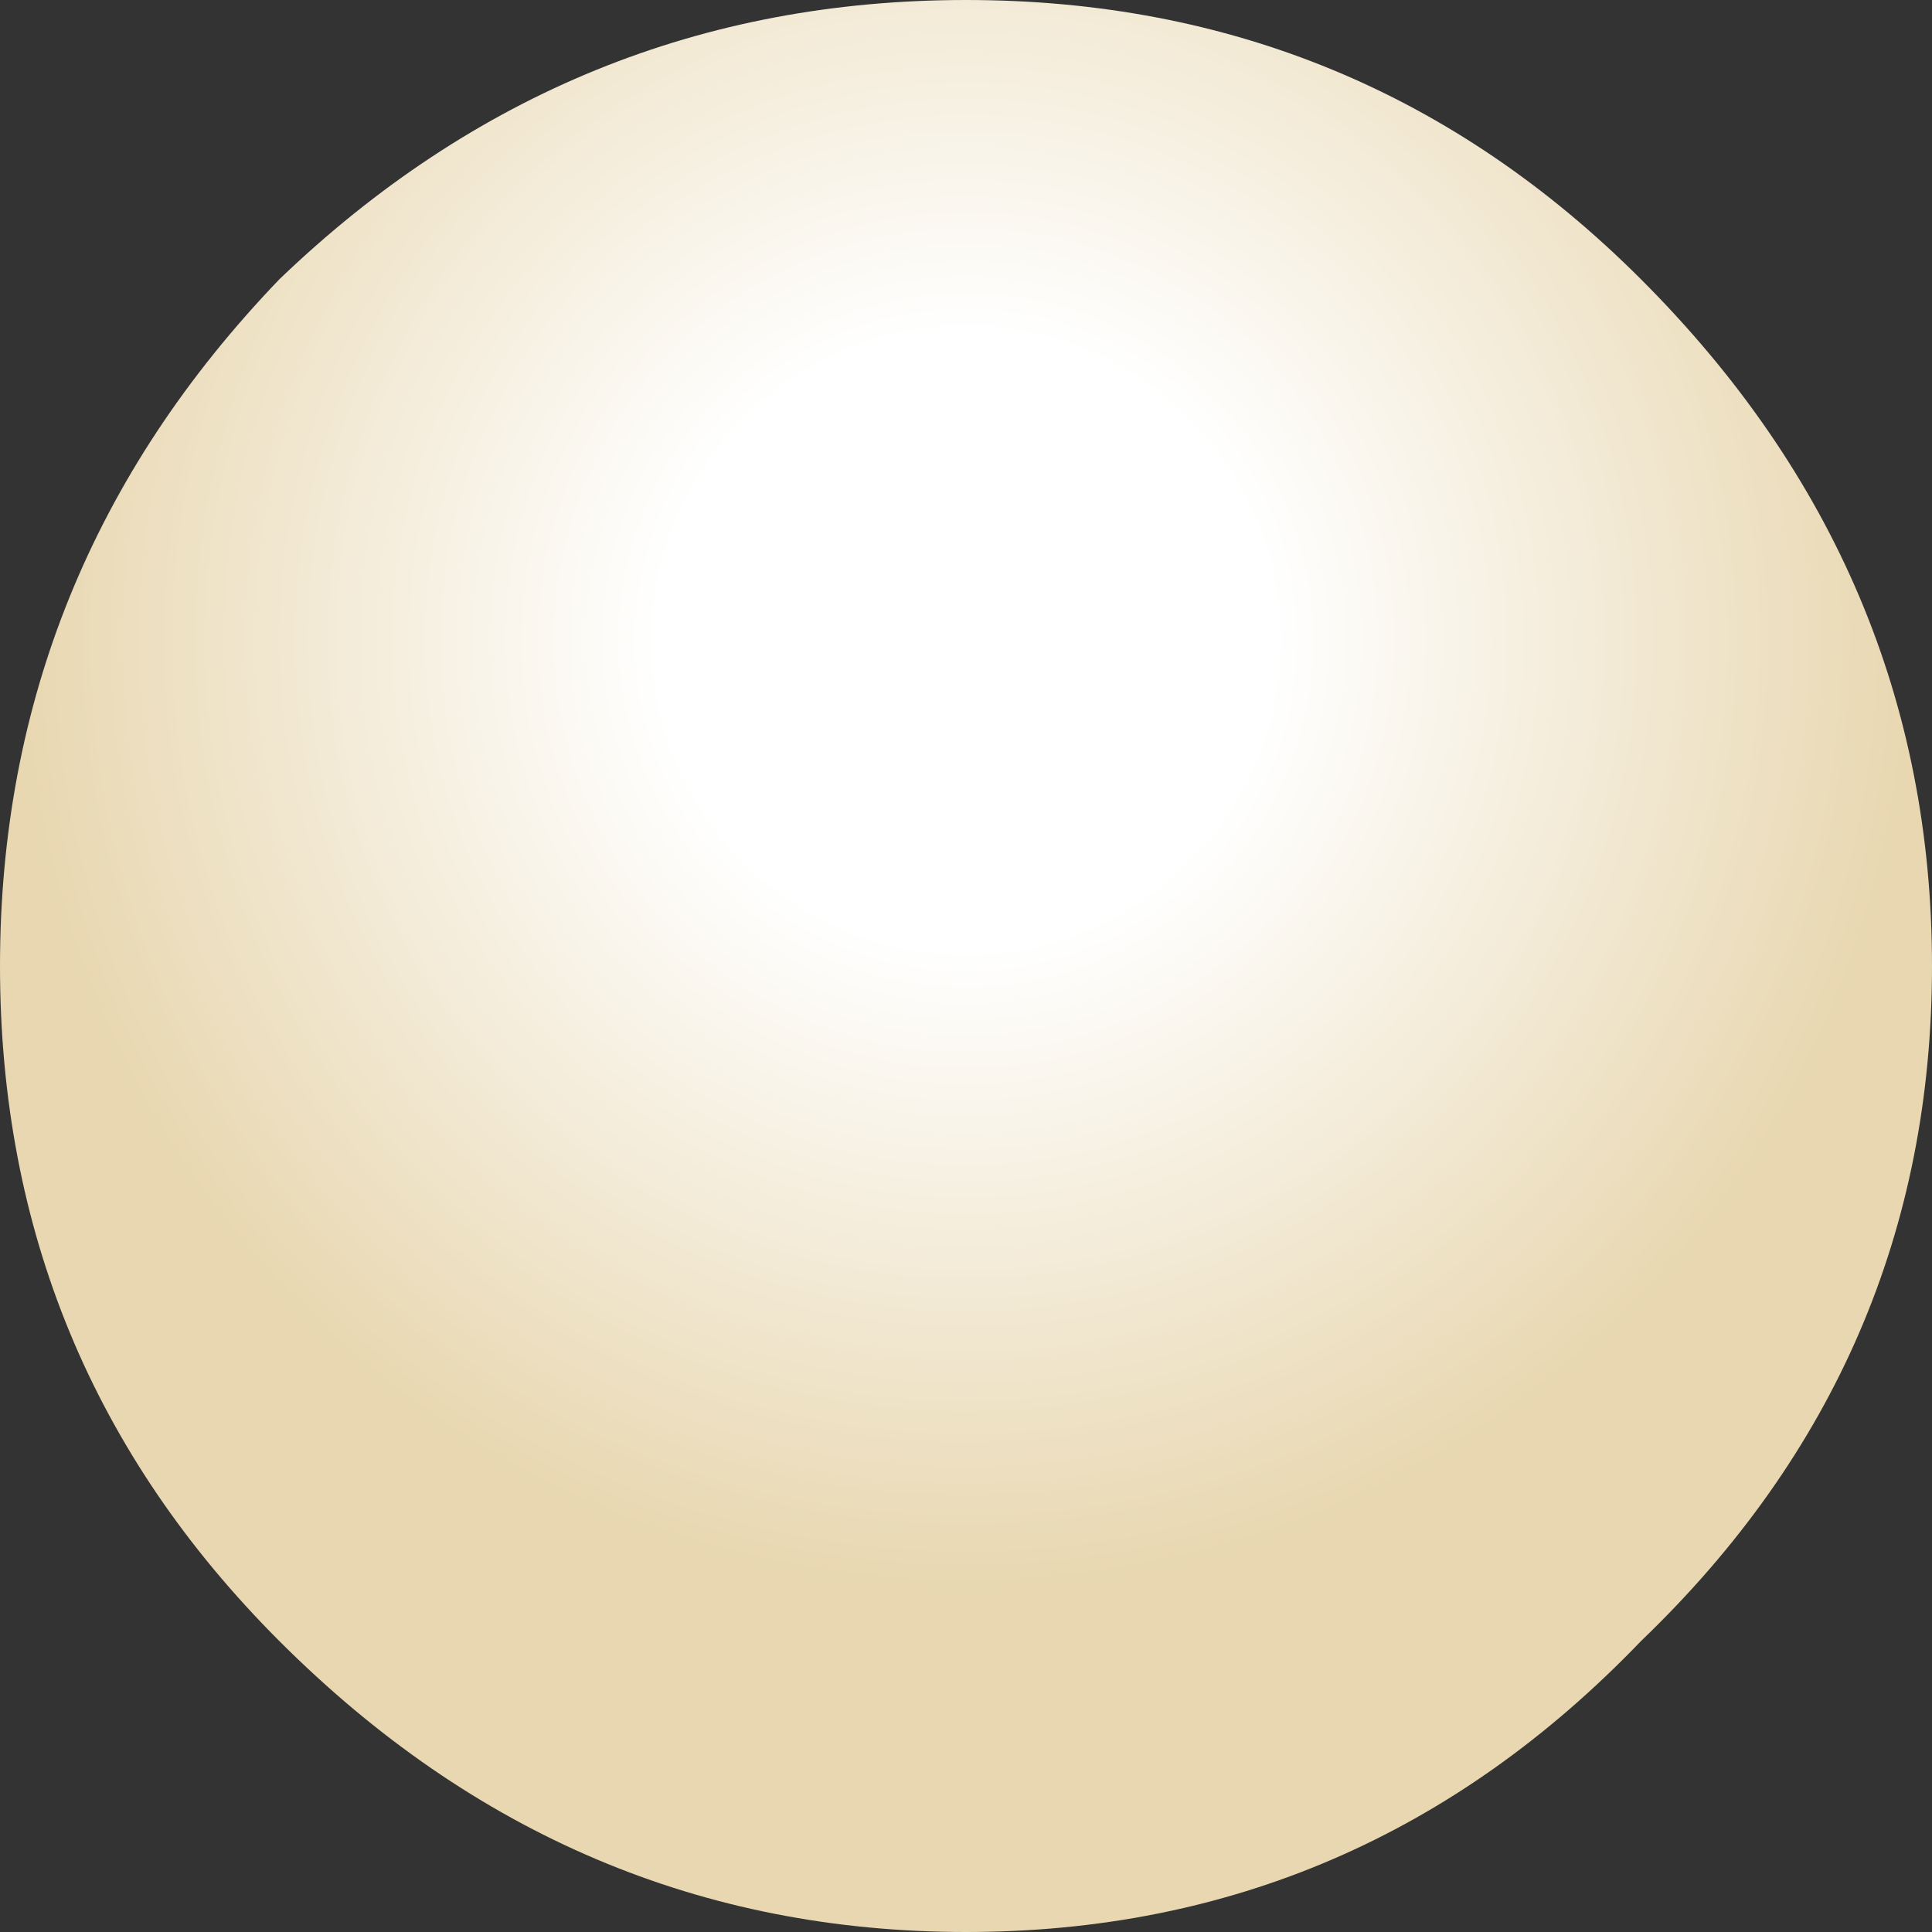 <?xml version="1.0" encoding="UTF-8" standalone="no"?>
<svg xmlns:xlink="http://www.w3.org/1999/xlink" height="8.3px" width="8.3px" xmlns="http://www.w3.org/2000/svg">
  <rect width="100%" height="100%" fill="#333333" stroke="none"/>
  <g transform="matrix(1.0, 0.0, 0.0, 1.0, 4.15, 4.15)">
    <path d="M2.9 -2.95 Q4.15 -1.7 4.15 0.0 4.15 1.7 2.9 2.9 1.7 4.15 0.0 4.15 -1.7 4.15 -2.95 2.9 -4.15 1.7 -4.15 0.0 -4.15 -1.7 -2.95 -2.95 -1.7 -4.15 0.0 -4.15 1.7 -4.15 2.9 -2.95" fill="url(#gradient0)" fill-rule="evenodd" stroke="none"/>
  </g>
  <defs>
    <radialGradient cx="0" cy="0" gradientTransform="matrix(0.005, 0.0, 0.0, 0.005, 0.0, -1.4)" gradientUnits="userSpaceOnUse" id="gradient0" r="819.2" spreadMethod="pad">
      <stop offset="0.322" stop-color="#ffffff"/>
      <stop offset="1.0" stop-color="#e8d7b0"/>
    </radialGradient>
  </defs>
</svg>
